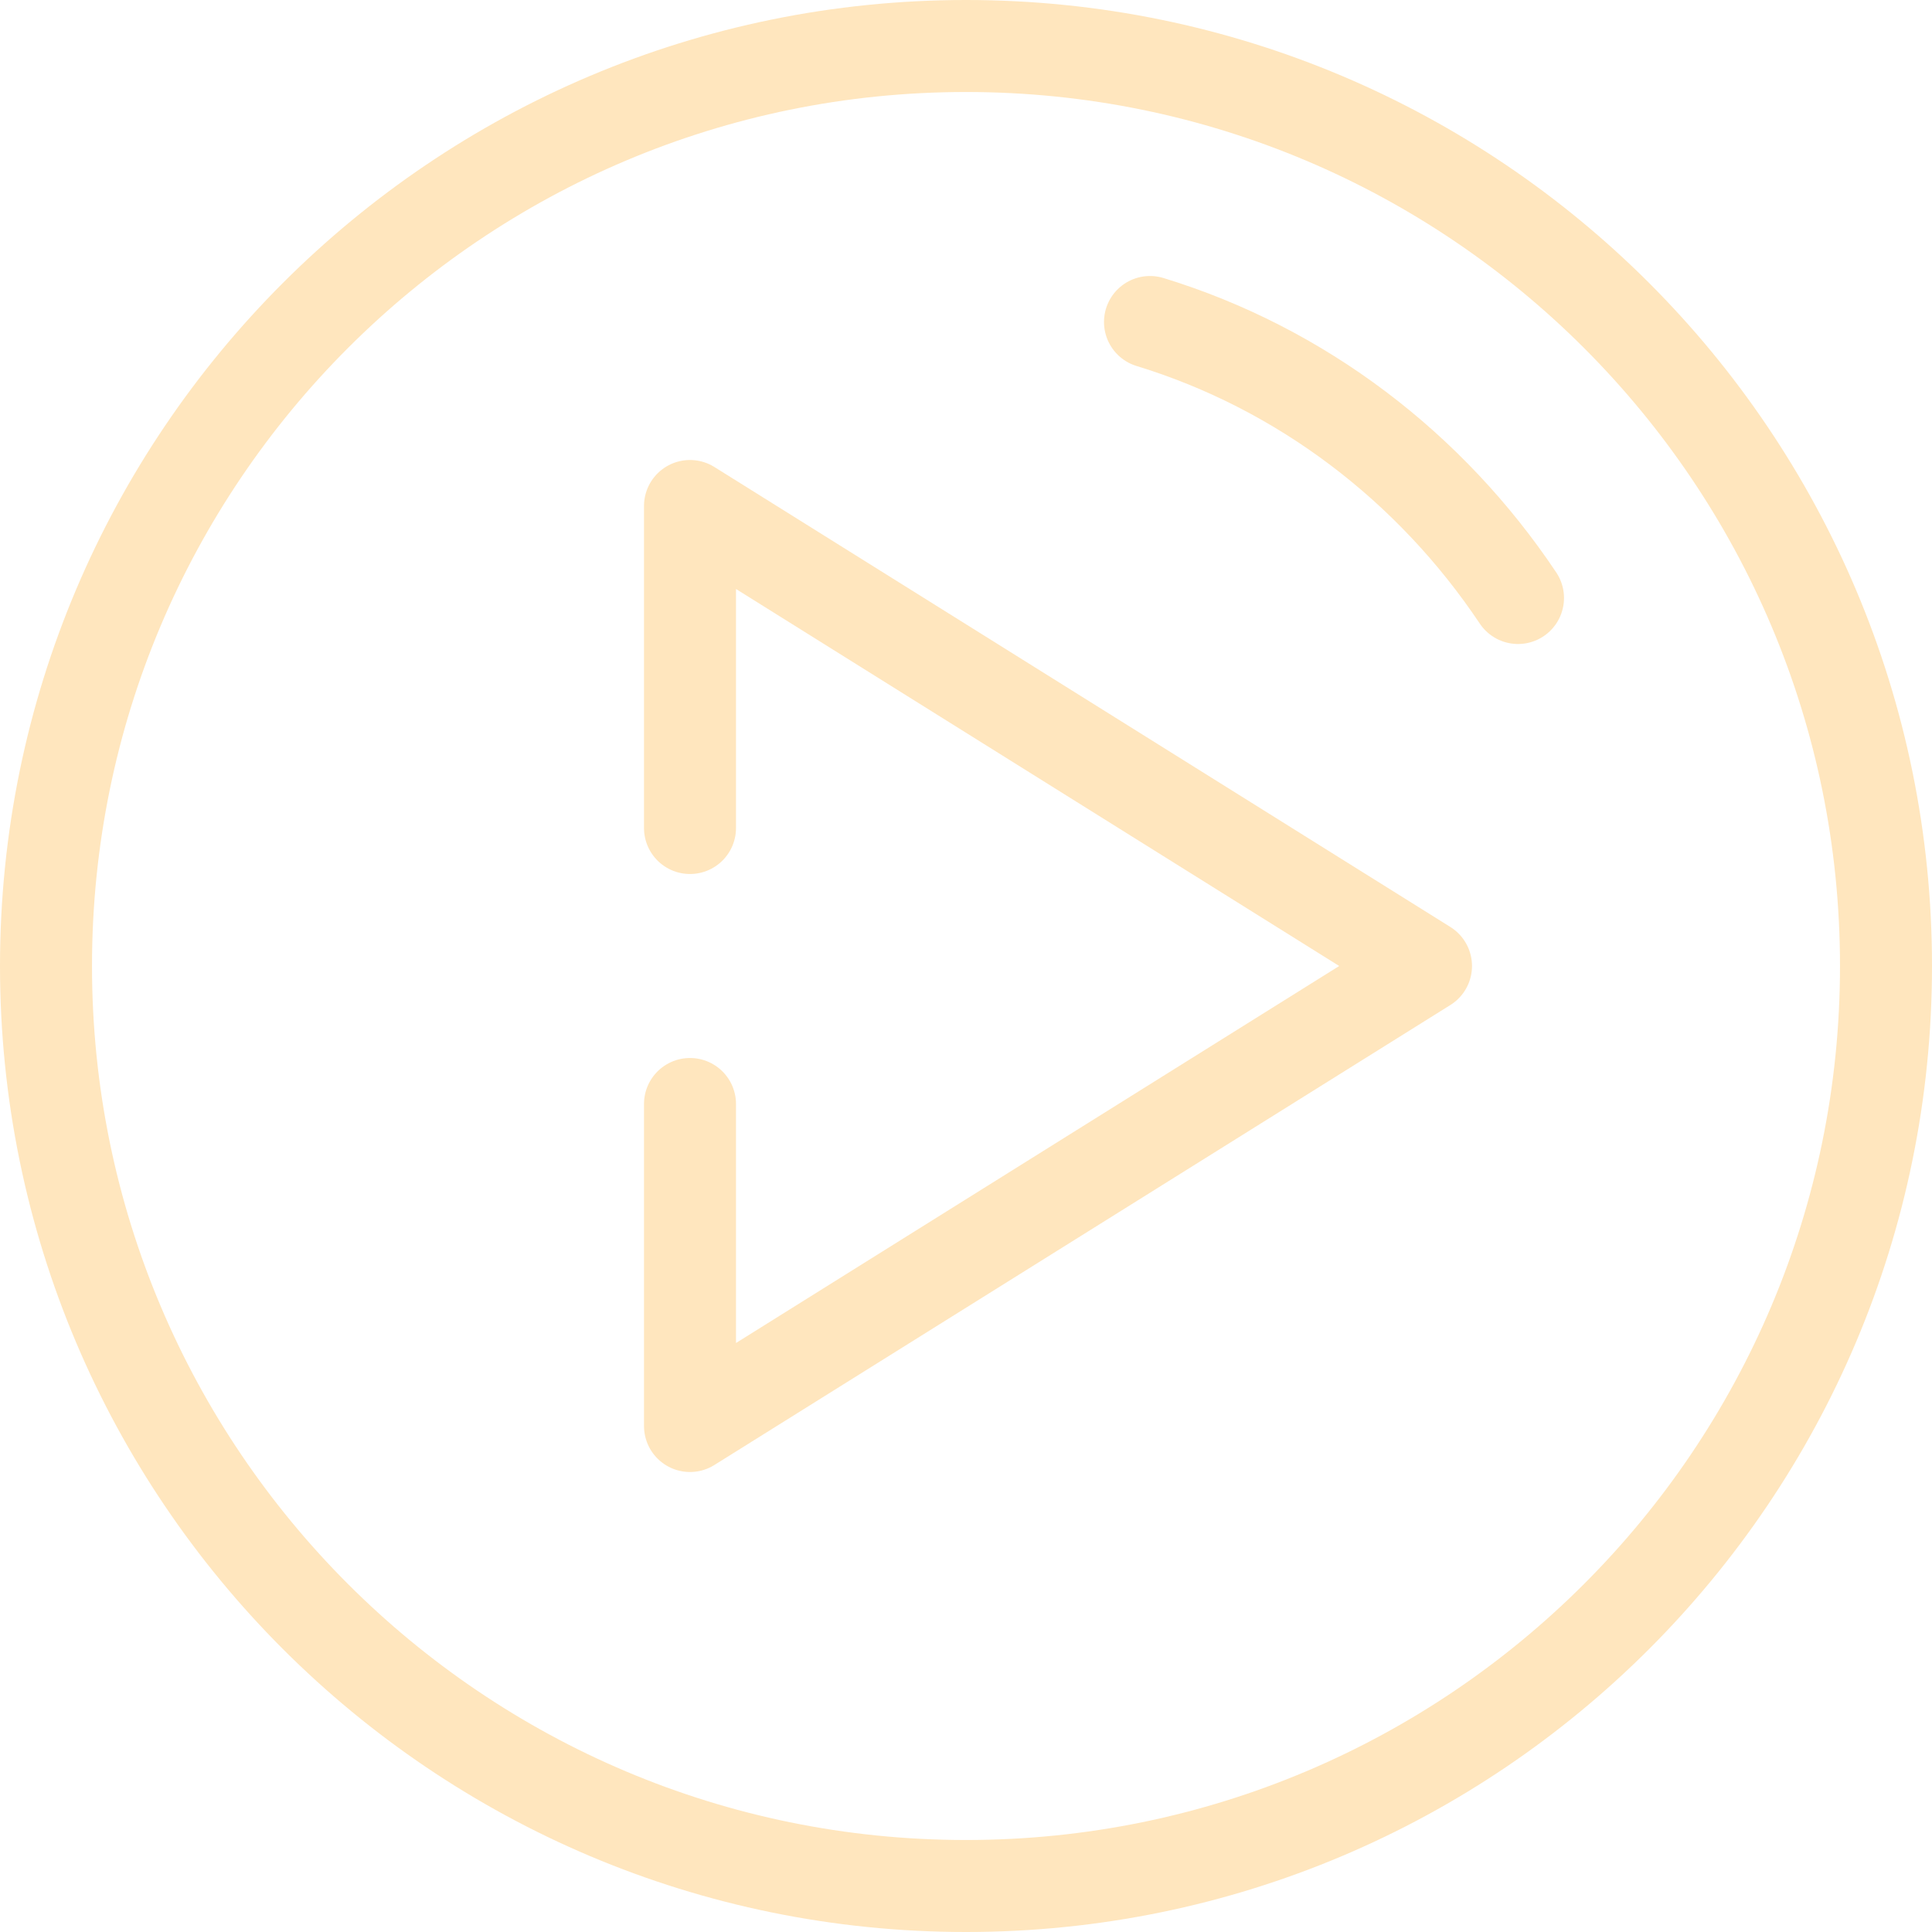 <svg width="42" height="42" viewBox="0 0 42 42" fill="none" xmlns="http://www.w3.org/2000/svg">
<path d="M21 41C32.046 41 41 32.046 41 21C41 9.954 32.046 1 21 1C9.954 1 1 9.954 1 21C1 32.046 9.954 41 21 41Z" stroke="#FFE6BE" stroke-width="2" stroke-linecap="round" stroke-linejoin="round"/>
<path d="M15 24V31L31 21L15 11V18" stroke="#FFE6BE" stroke-width="2" stroke-linecap="round" stroke-linejoin="round"/>
<path d="M33 13C31.099 10.154 28.288 8.005 25 7" stroke="#FFE6BE" stroke-width="2" stroke-linecap="round" stroke-linejoin="round"/>
</svg>
